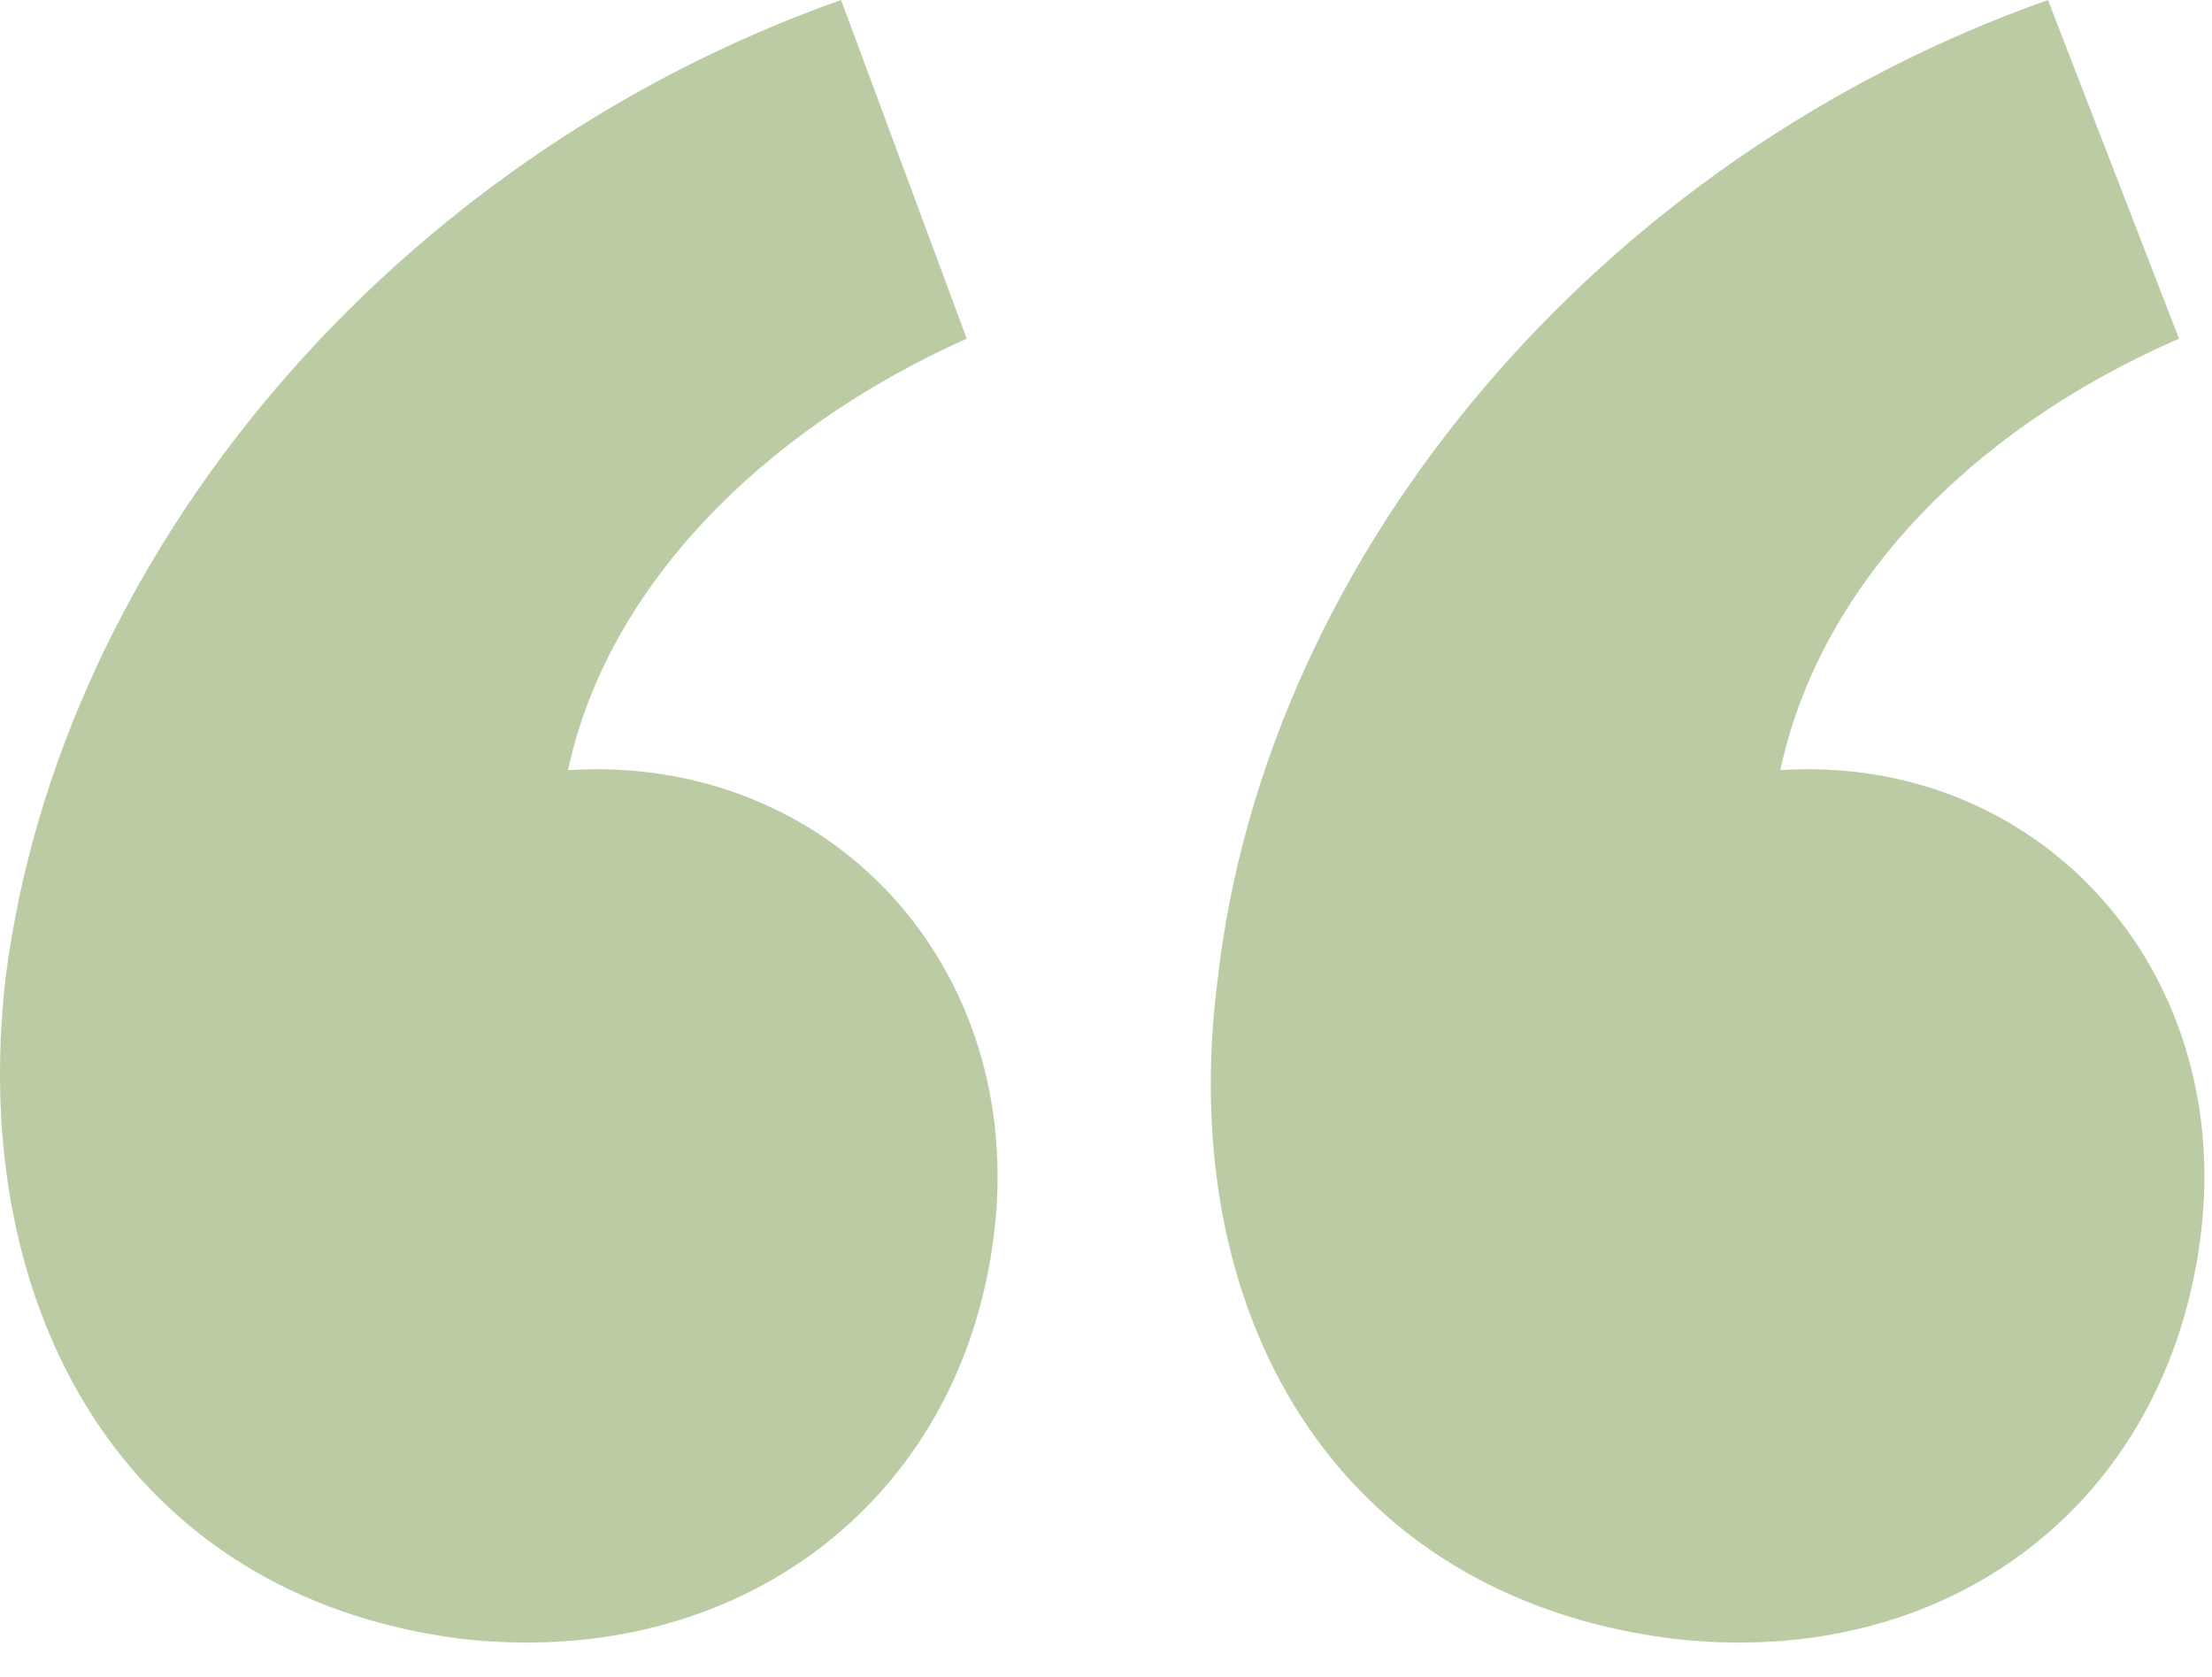 <svg width="62" height="47" viewBox="0 0 62 47" fill="none" xmlns="http://www.w3.org/2000/svg">
<path d="M23.575 0L27.096 9.49C21.279 12.092 16.994 16.531 15.922 21.582C23.269 21.122 28.779 27.092 27.861 34.592C26.942 42.092 20.667 46.837 12.861 45.918C3.524 44.694 -0.915 36.735 0.157 27.398C1.687 15.459 11.024 4.439 23.575 0ZM57.402 0L61.075 9.49C55.106 12.092 50.973 16.531 49.902 21.582C57.096 21.122 62.606 27.092 61.687 34.592C60.769 42.092 54.647 46.837 46.84 45.918C37.351 44.694 32.912 36.735 34.136 27.398C35.514 15.459 44.851 4.439 57.402 0Z" fill="#789B4A" fill-opacity="0.5"/>
</svg>
